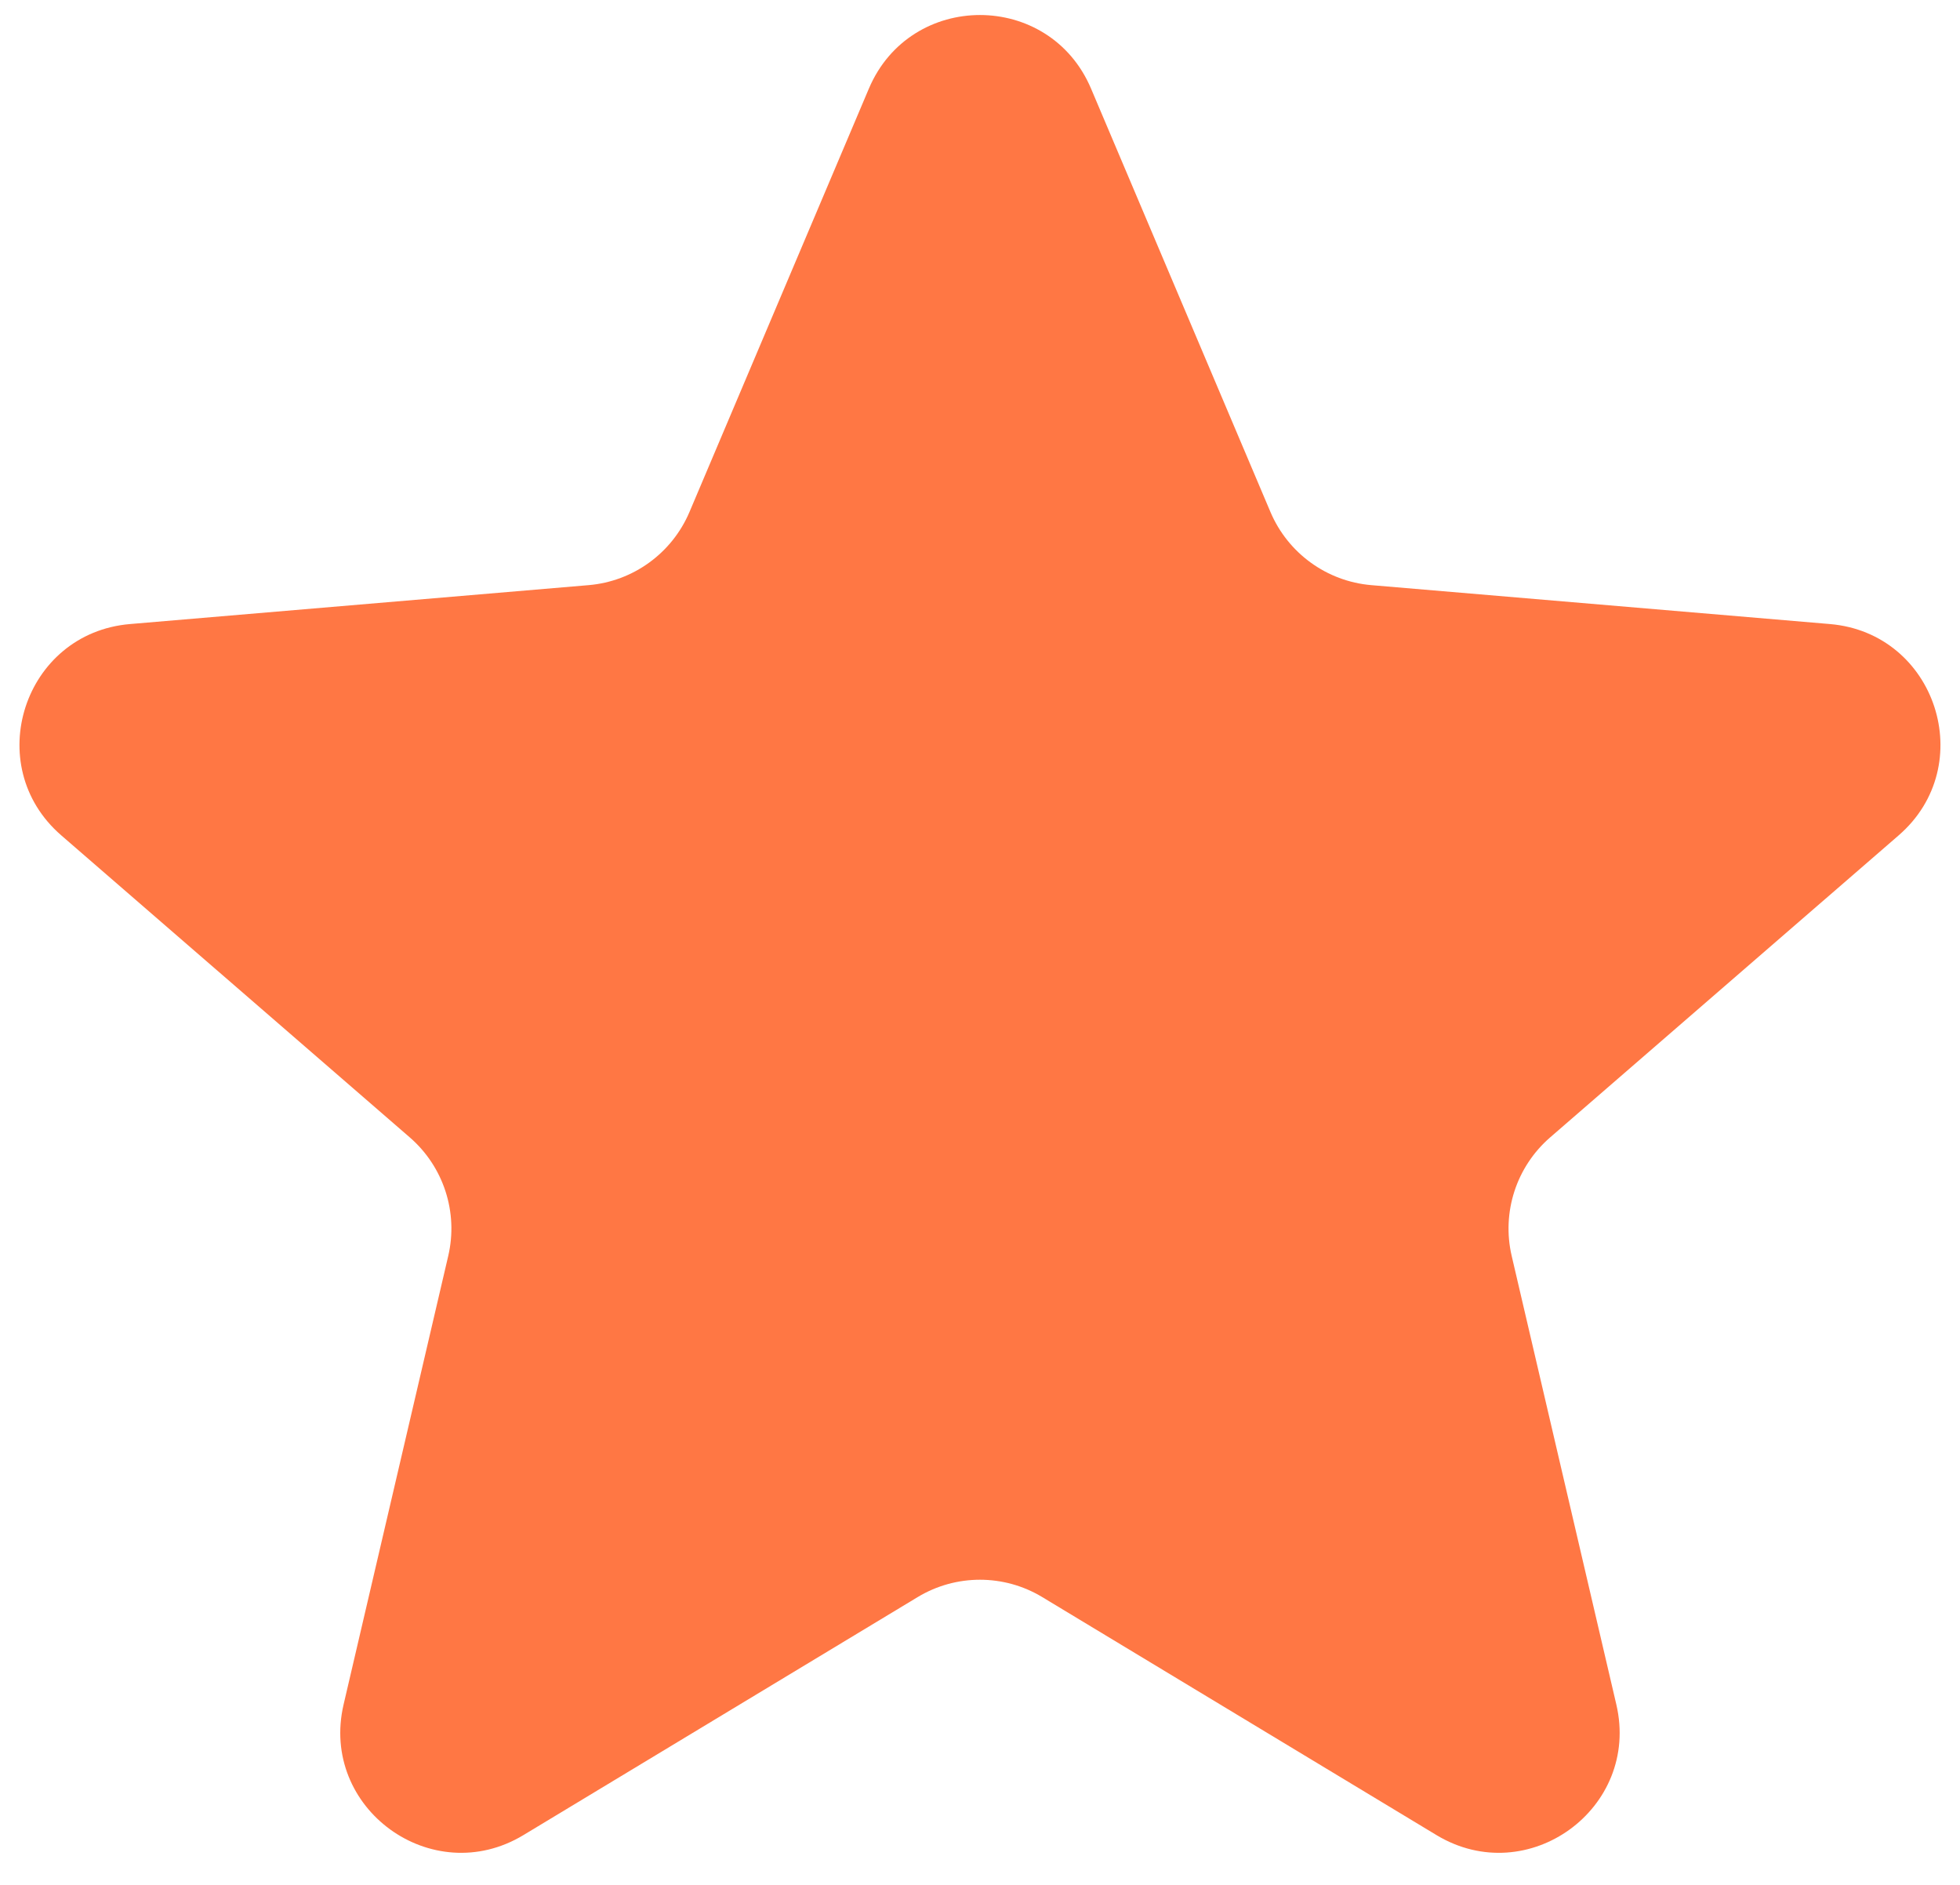 <svg xmlns="http://www.w3.org/2000/svg" width="26" height="25" viewBox="0 0 26 25" fill="none"><path d="M12.173 21.183C12.681 20.876 13.318 20.876 13.826 21.183L19.056 24.34C20.268 25.071 21.763 23.985 21.441 22.607L20.053 16.658C19.918 16.079 20.115 15.474 20.564 15.085L25.186 11.08C26.256 10.154 25.684 8.396 24.274 8.277L18.191 7.761C17.6 7.711 17.085 7.337 16.853 6.791L14.473 1.175C13.921 -0.126 12.078 -0.126 11.526 1.175L9.146 6.791C8.914 7.337 8.399 7.711 7.808 7.761L1.725 8.277C0.315 8.396 -0.257 10.154 0.813 11.08L5.435 15.085C5.884 15.474 6.081 16.079 5.946 16.658L4.558 22.607C4.236 23.985 5.731 25.071 6.943 24.34L12.173 21.183Z" fill="#FF7744"></path></svg>